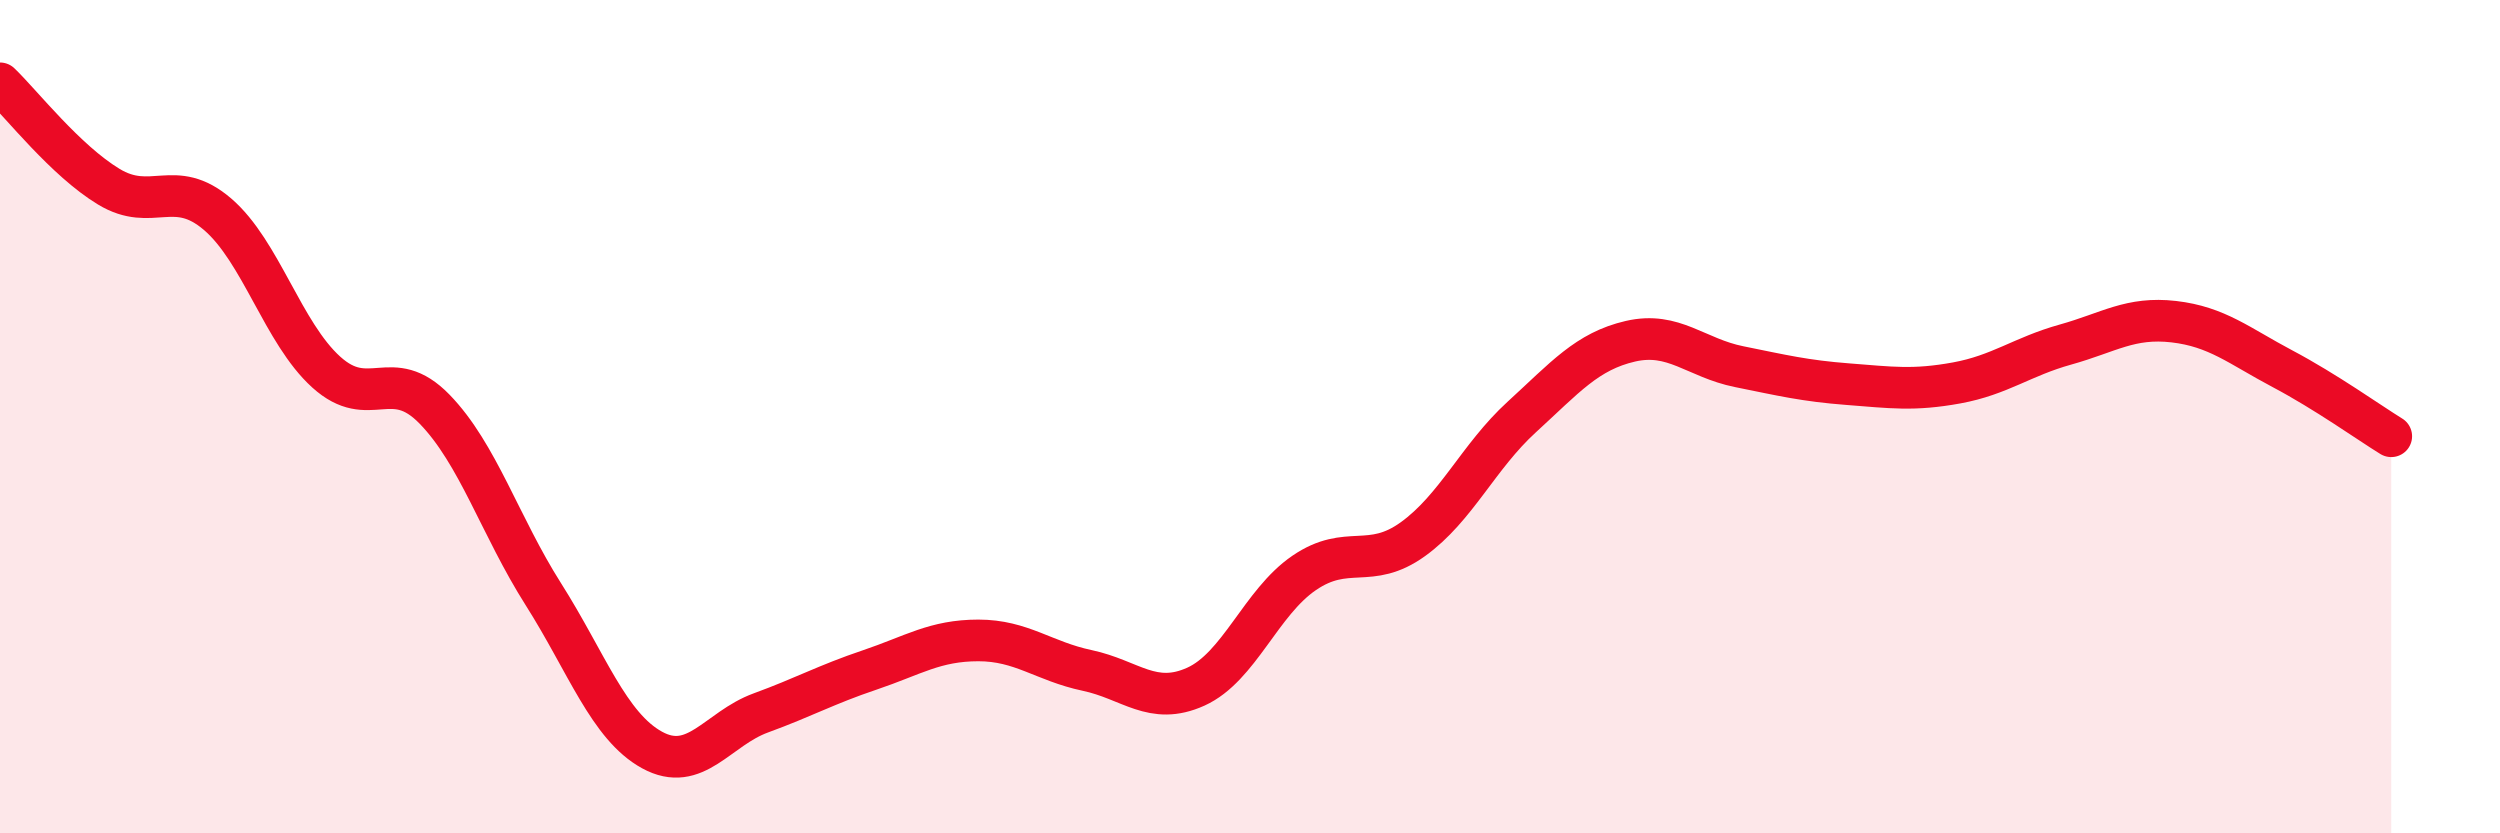 
    <svg width="60" height="20" viewBox="0 0 60 20" xmlns="http://www.w3.org/2000/svg">
      <path
        d="M 0,2 C 0.52,2.5 1.57,3.85 2.61,4.48 C 3.65,5.11 4.18,4.25 5.22,5.14 C 6.26,6.03 6.79,7.99 7.83,8.93 C 8.87,9.87 9.39,8.75 10.43,9.82 C 11.47,10.89 12,12.62 13.04,14.26 C 14.08,15.9 14.61,17.43 15.65,18 C 16.69,18.57 17.22,17.49 18.26,17.11 C 19.3,16.73 19.83,16.43 20.87,16.08 C 21.91,15.73 22.44,15.37 23.48,15.37 C 24.52,15.37 25.05,15.87 26.09,16.09 C 27.13,16.31 27.66,16.95 28.7,16.48 C 29.74,16.01 30.26,14.46 31.3,13.75 C 32.34,13.04 32.87,13.69 33.91,12.94 C 34.95,12.19 35.48,10.96 36.52,10.01 C 37.56,9.06 38.09,8.43 39.13,8.19 C 40.17,7.95 40.7,8.59 41.74,8.8 C 42.78,9.01 43.31,9.14 44.35,9.22 C 45.39,9.3 45.92,9.38 46.96,9.19 C 48,9 48.53,8.56 49.57,8.27 C 50.61,7.98 51.13,7.6 52.17,7.72 C 53.21,7.84 53.74,8.3 54.78,8.85 C 55.82,9.4 56.87,10.15 57.39,10.47L57.39 20L0 20Z"
        fill="#EB0A25"
        opacity="0.1"
        stroke-linecap="round"
        stroke-linejoin="round"
      />
      <path
        d="M 0,2 C 0.52,2.5 1.57,3.85 2.61,4.48 C 3.65,5.11 4.18,4.25 5.22,5.14 C 6.26,6.03 6.79,7.99 7.83,8.93 C 8.87,9.87 9.39,8.75 10.43,9.82 C 11.47,10.89 12,12.62 13.04,14.26 C 14.08,15.9 14.61,17.43 15.65,18 C 16.69,18.57 17.22,17.49 18.26,17.11 C 19.3,16.73 19.83,16.43 20.87,16.08 C 21.91,15.73 22.44,15.37 23.48,15.37 C 24.52,15.37 25.05,15.87 26.09,16.09 C 27.13,16.31 27.66,16.95 28.7,16.48 C 29.74,16.01 30.26,14.46 31.3,13.75 C 32.34,13.04 32.87,13.69 33.91,12.94 C 34.95,12.19 35.48,10.96 36.52,10.01 C 37.56,9.06 38.09,8.43 39.13,8.19 C 40.17,7.95 40.7,8.59 41.74,8.8 C 42.78,9.01 43.31,9.14 44.35,9.22 C 45.39,9.3 45.92,9.38 46.96,9.19 C 48,9 48.53,8.56 49.57,8.27 C 50.61,7.98 51.13,7.6 52.17,7.72 C 53.21,7.84 53.74,8.3 54.78,8.85 C 55.82,9.4 56.87,10.15 57.39,10.47"
        stroke="#EB0A25"
        stroke-width="1"
        fill="none"
        stroke-linecap="round"
        stroke-linejoin="round"
      />
    </svg>
  